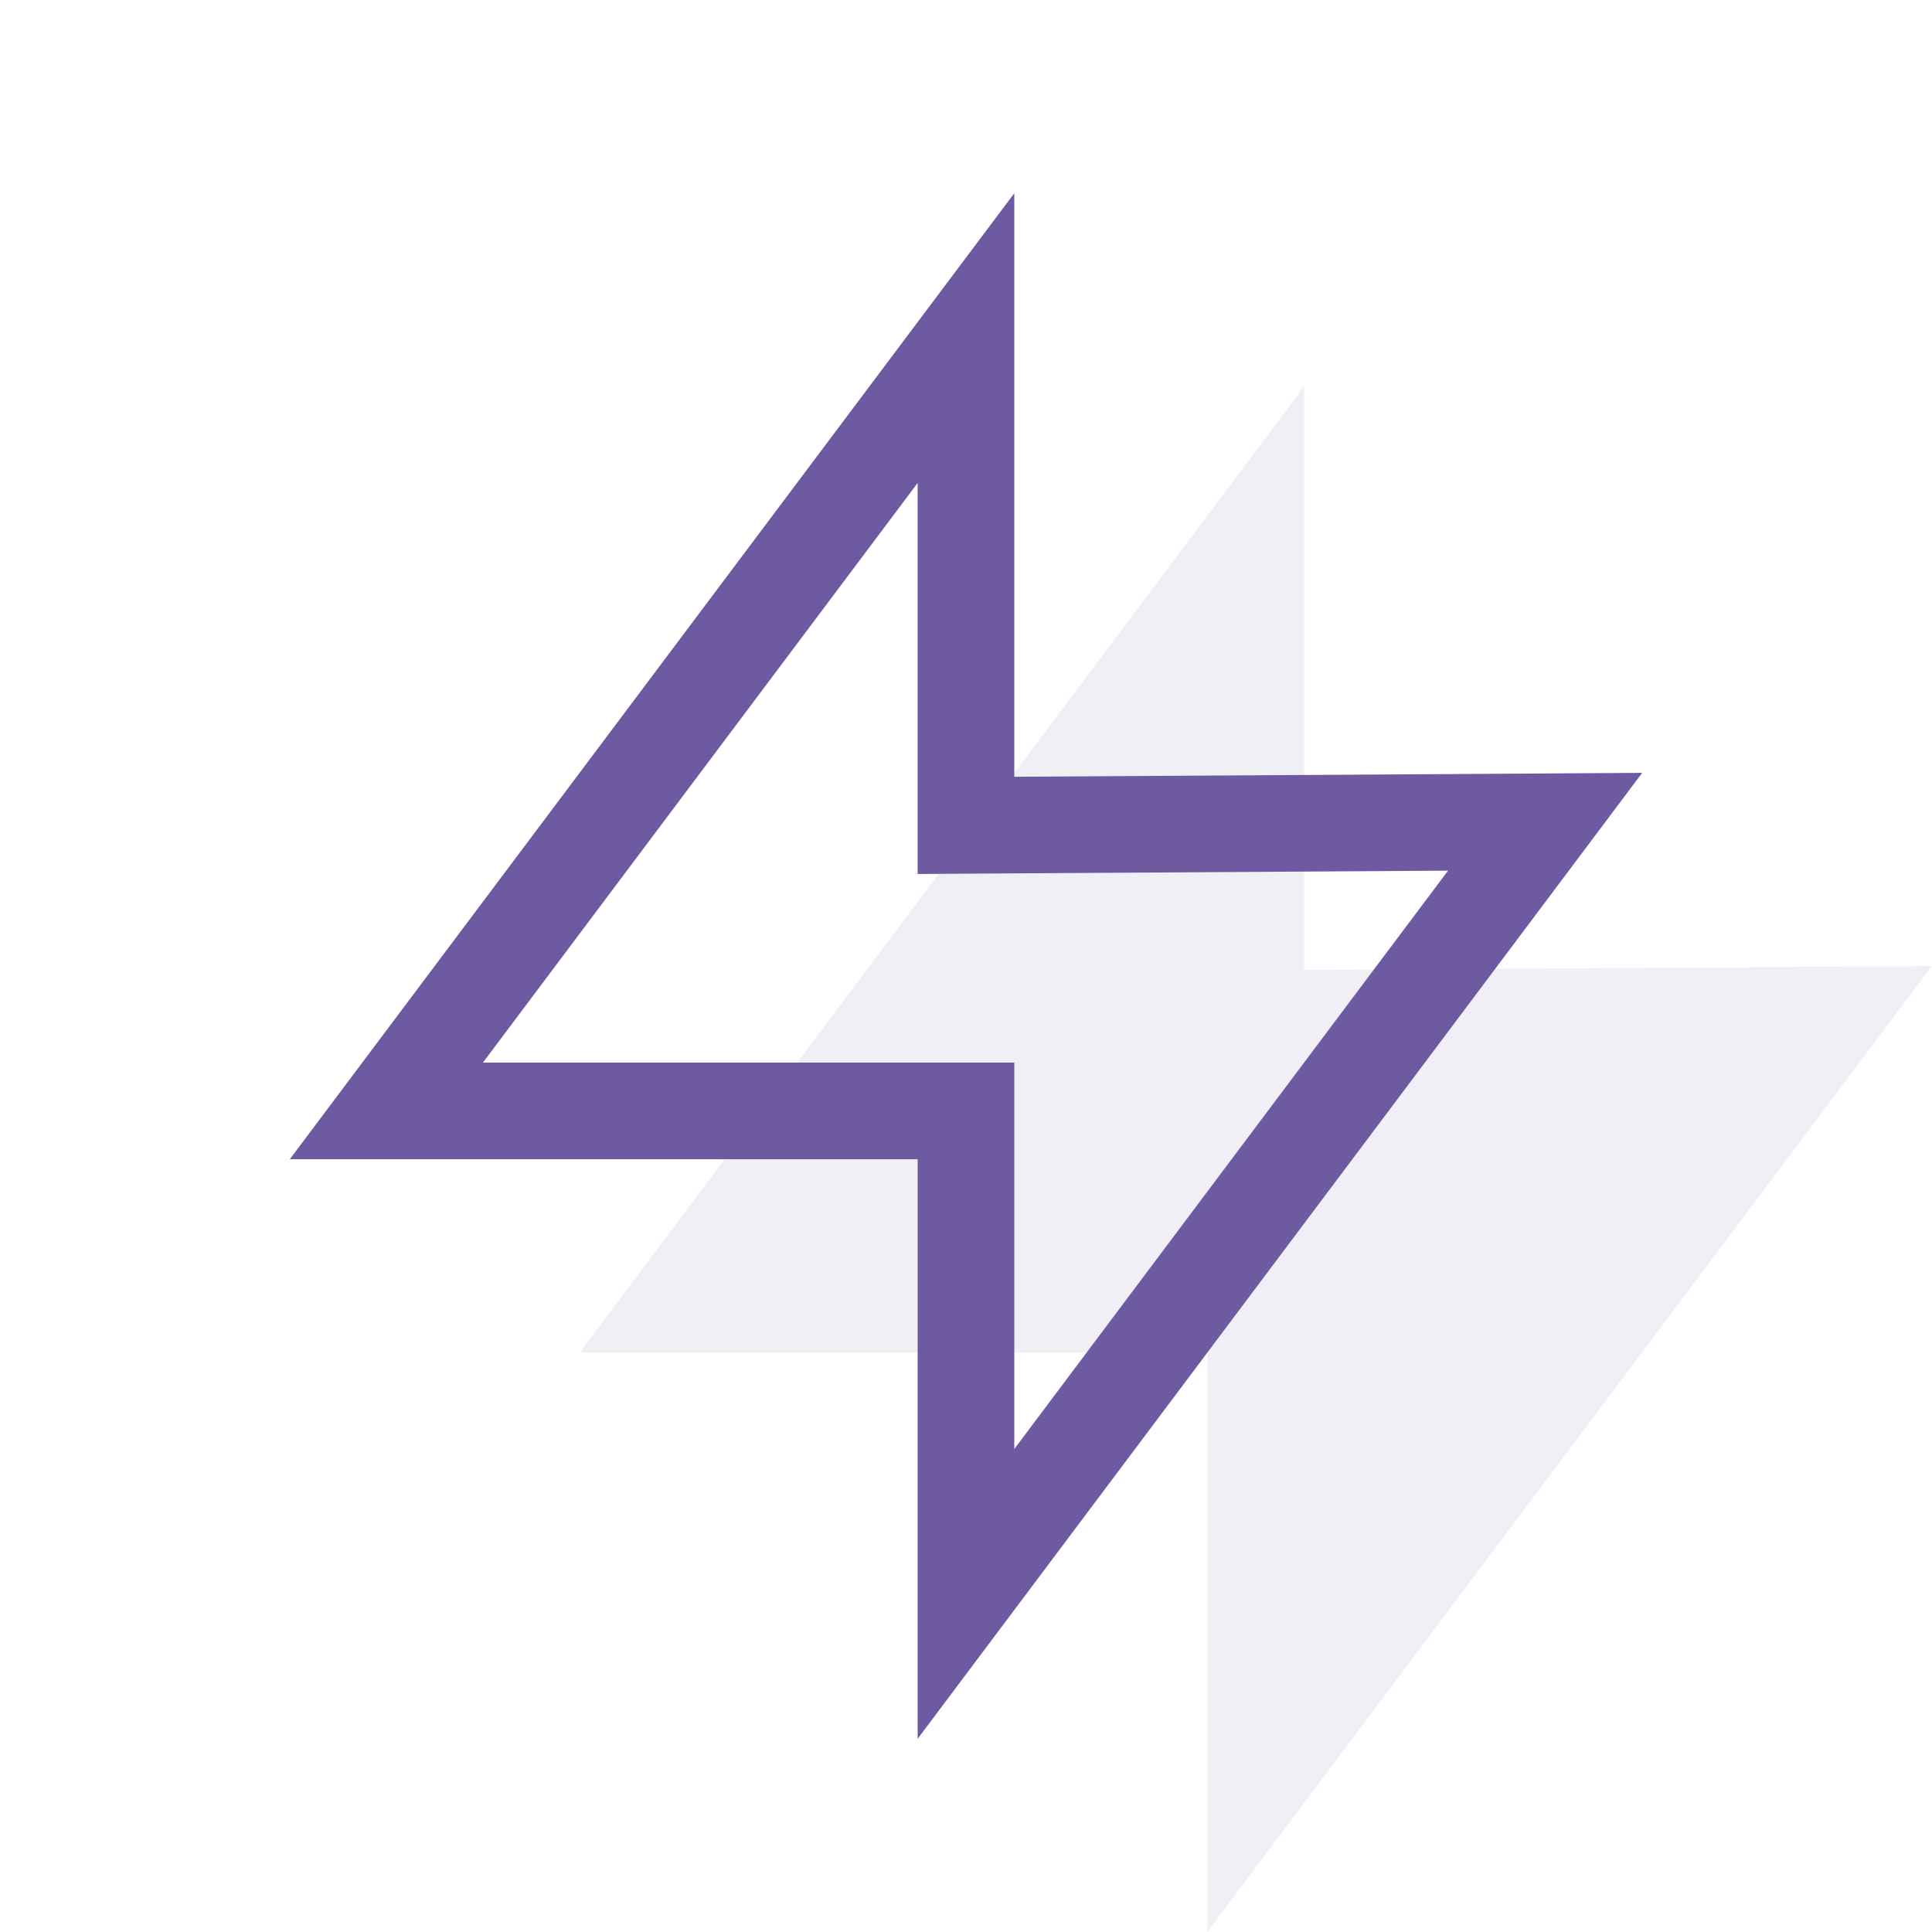 <?xml version="1.0" encoding="UTF-8"?>
<svg width="40px" height="40px" viewBox="0 0 40 40" version="1.1" xmlns="http://www.w3.org/2000/svg" xmlns:xlink="http://www.w3.org/1999/xlink">
    <!-- Generator: Sketch 63.1 (92452) - https://sketch.com -->
    <title>icons/custom/icon-development-velocity</title>
    <desc>Created with Sketch.</desc>
    <g id="icons/custom/icon-development-velocity" stroke="none" stroke-width="1" fill="none" fill-rule="evenodd">
        <g id="Icon-Background-Color" opacity="0.1" transform="translate(12, 8)" fill="#6E5AA1">
            <polygon points="15 0 0 20.001 12.999 20.001 12.999 32 28 12.001 15 12.082 15 12.001"></polygon>
        </g>
        <path d="M21,4 L6,24.001 L18.999,24.001 L18.999,36 L34,16.001 L21,16.082 L21,16.001 L21,4 Z M18.999,10 L18.999,16.001 L18.999,16.082 L18.999,18.095 L21.013,18.082 L29.98,18.026 L21,30 L21,24.001 L21,22 L18.999,22 L9.999,22 L18.999,10 Z" id="Icon-Color" fill="#6E5AA1"></path>
    </g>
</svg>